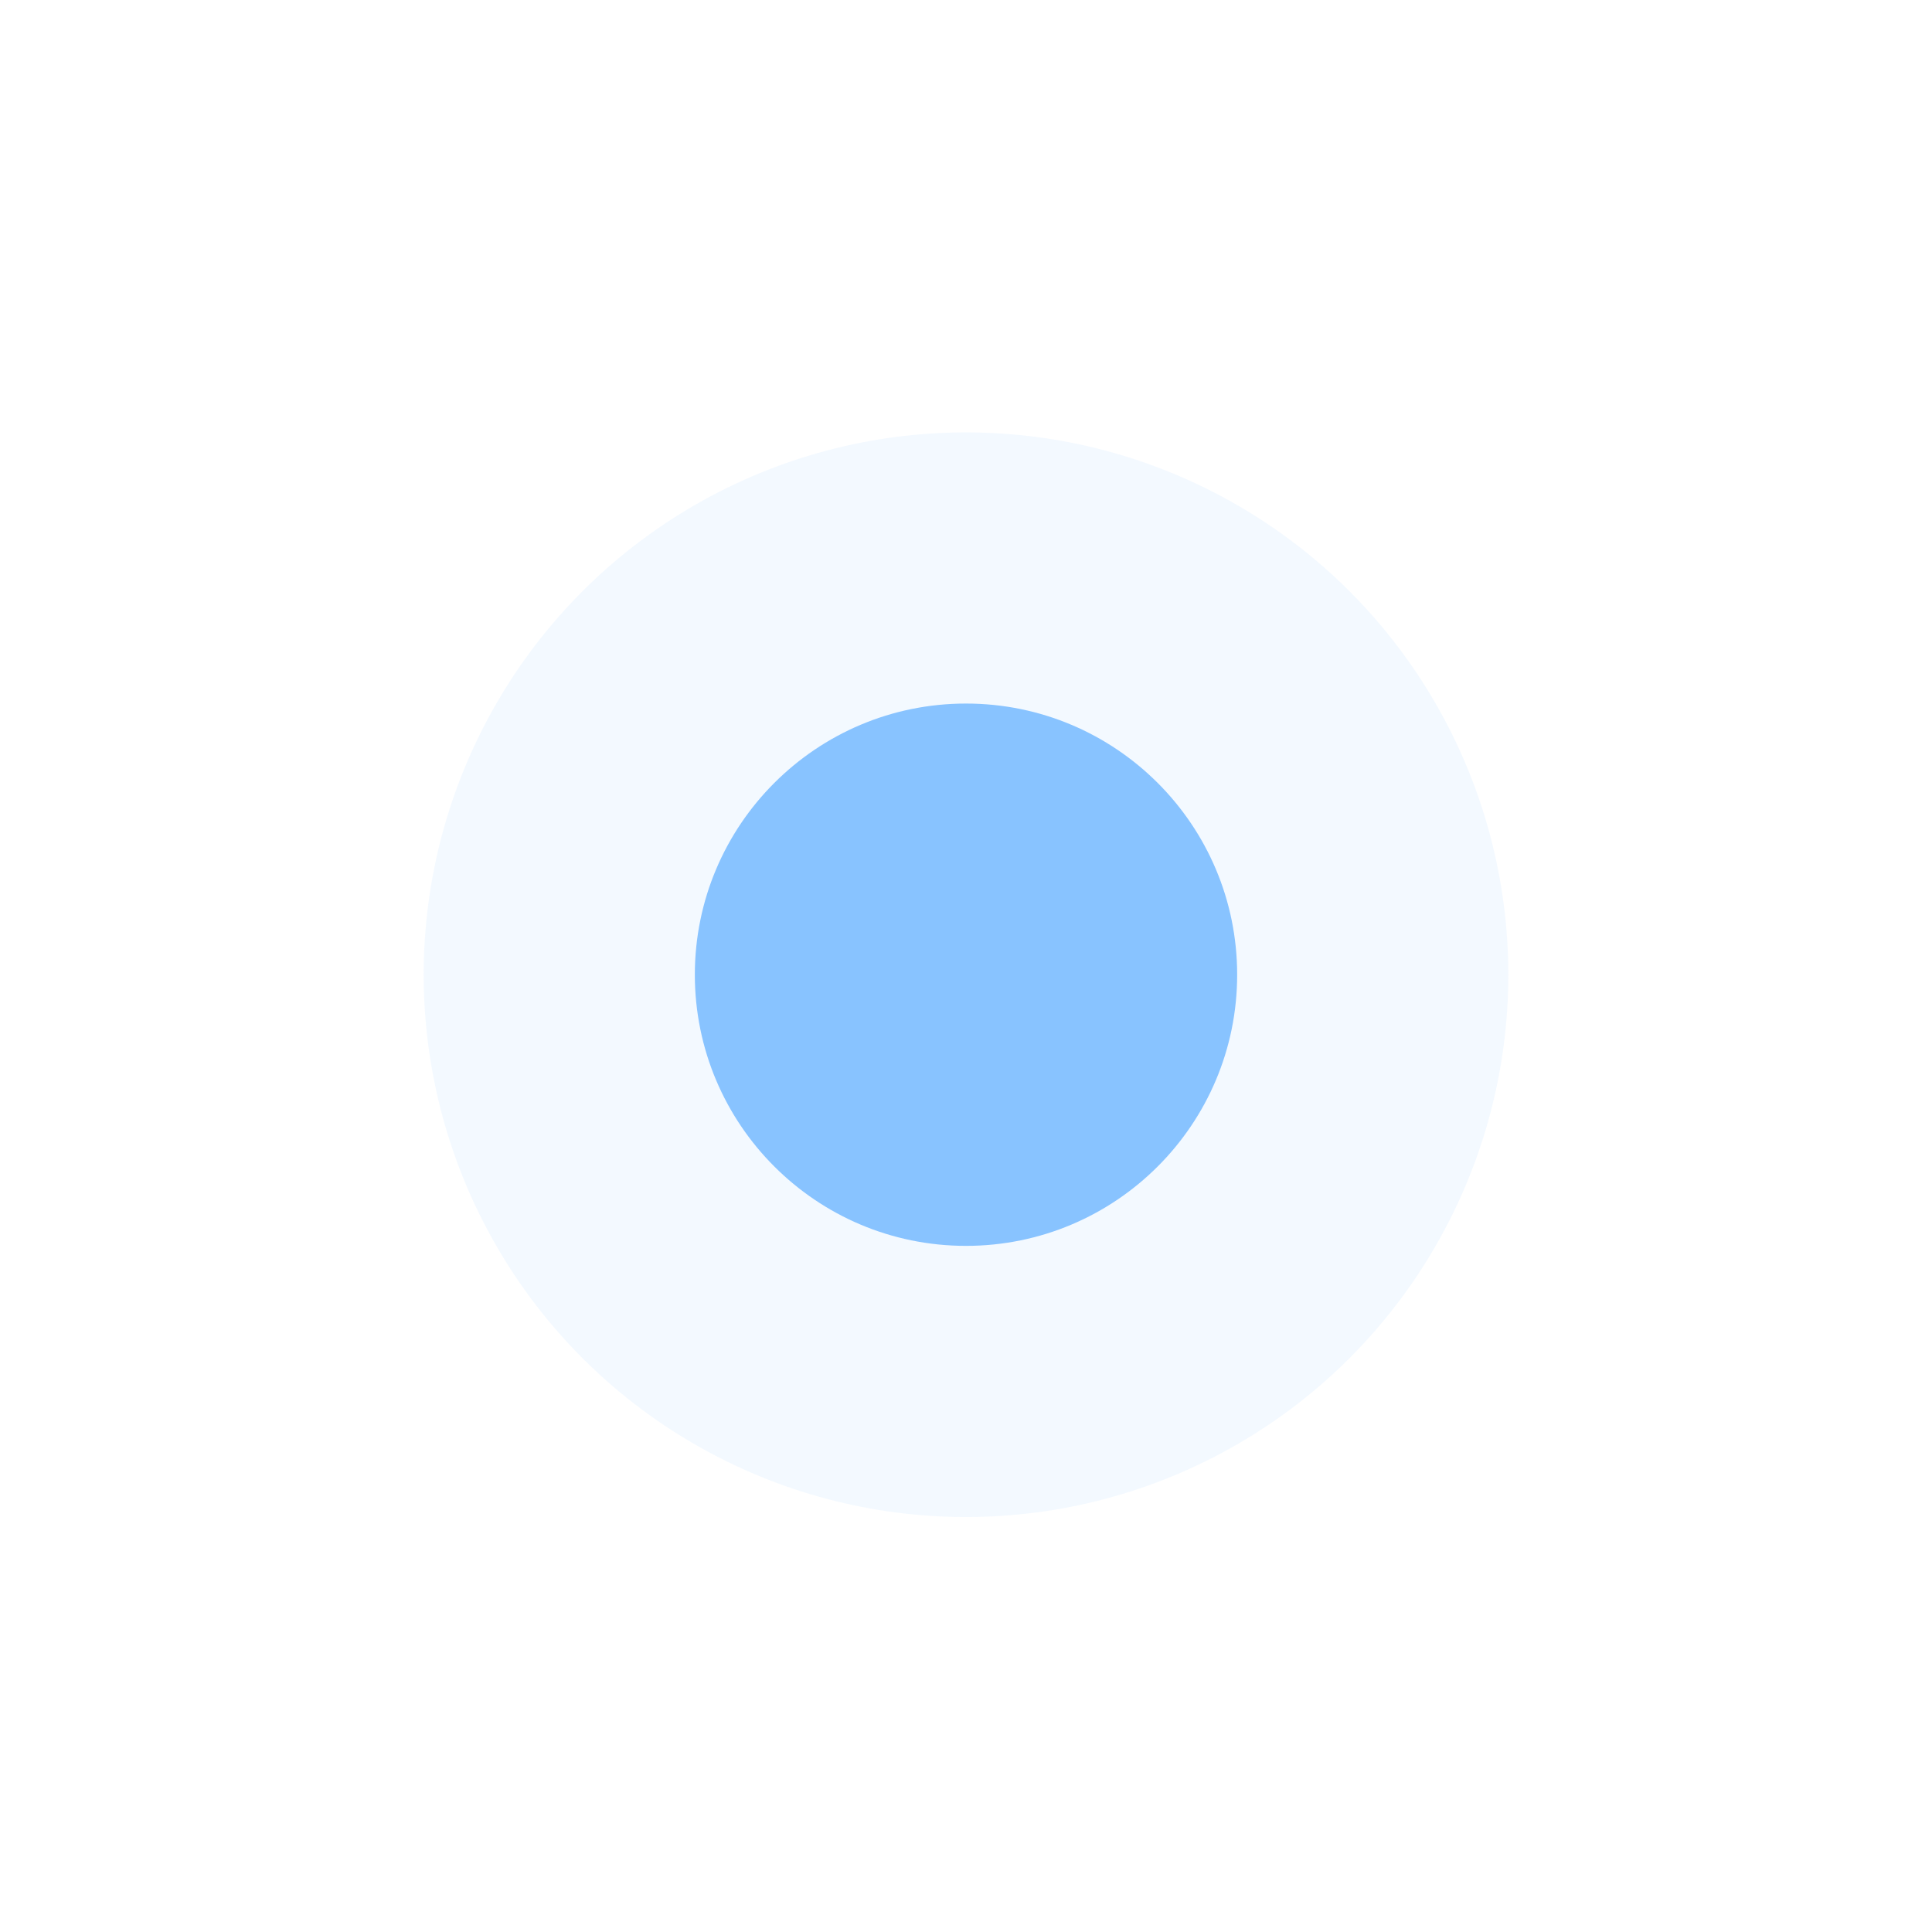 <svg width="57" height="57" viewBox="0 0 57 57" fill="none" xmlns="http://www.w3.org/2000/svg">
<g id="Group 134">
<g id="Group 105" filter="url(#filter0_d_587_944)">
<circle id="Ellipse 77" cx="28.5" cy="28.757" r="16" fill="#88C3FF" fill-opacity="0.1"/>
<circle id="Ellipse 81" cx="28.5" cy="28.757" r="8" fill="#88C3FF"/>
</g>
</g>
<defs>
<filter id="filter0_d_587_944" x="0.5" y="0.757" width="56" height="56" filterUnits="userSpaceOnUse" color-interpolation-filters="sRGB">
<feFlood flood-opacity="0" result="BackgroundImageFix"/>
<feColorMatrix in="SourceAlpha" type="matrix" values="0 0 0 0 0 0 0 0 0 0 0 0 0 0 0 0 0 0 127 0" result="hardAlpha"/>
<feOffset/>
<feGaussianBlur stdDeviation="6"/>
<feComposite in2="hardAlpha" operator="out"/>
<feColorMatrix type="matrix" values="0 0 0 0 0.617 0 0 0 0 0.839 0 0 0 0 1 0 0 0 1 0"/>
<feBlend mode="normal" in2="BackgroundImageFix" result="effect1_dropShadow_587_944"/>
<feBlend mode="normal" in="SourceGraphic" in2="effect1_dropShadow_587_944" result="shape"/>
</filter>
</defs>
</svg>
